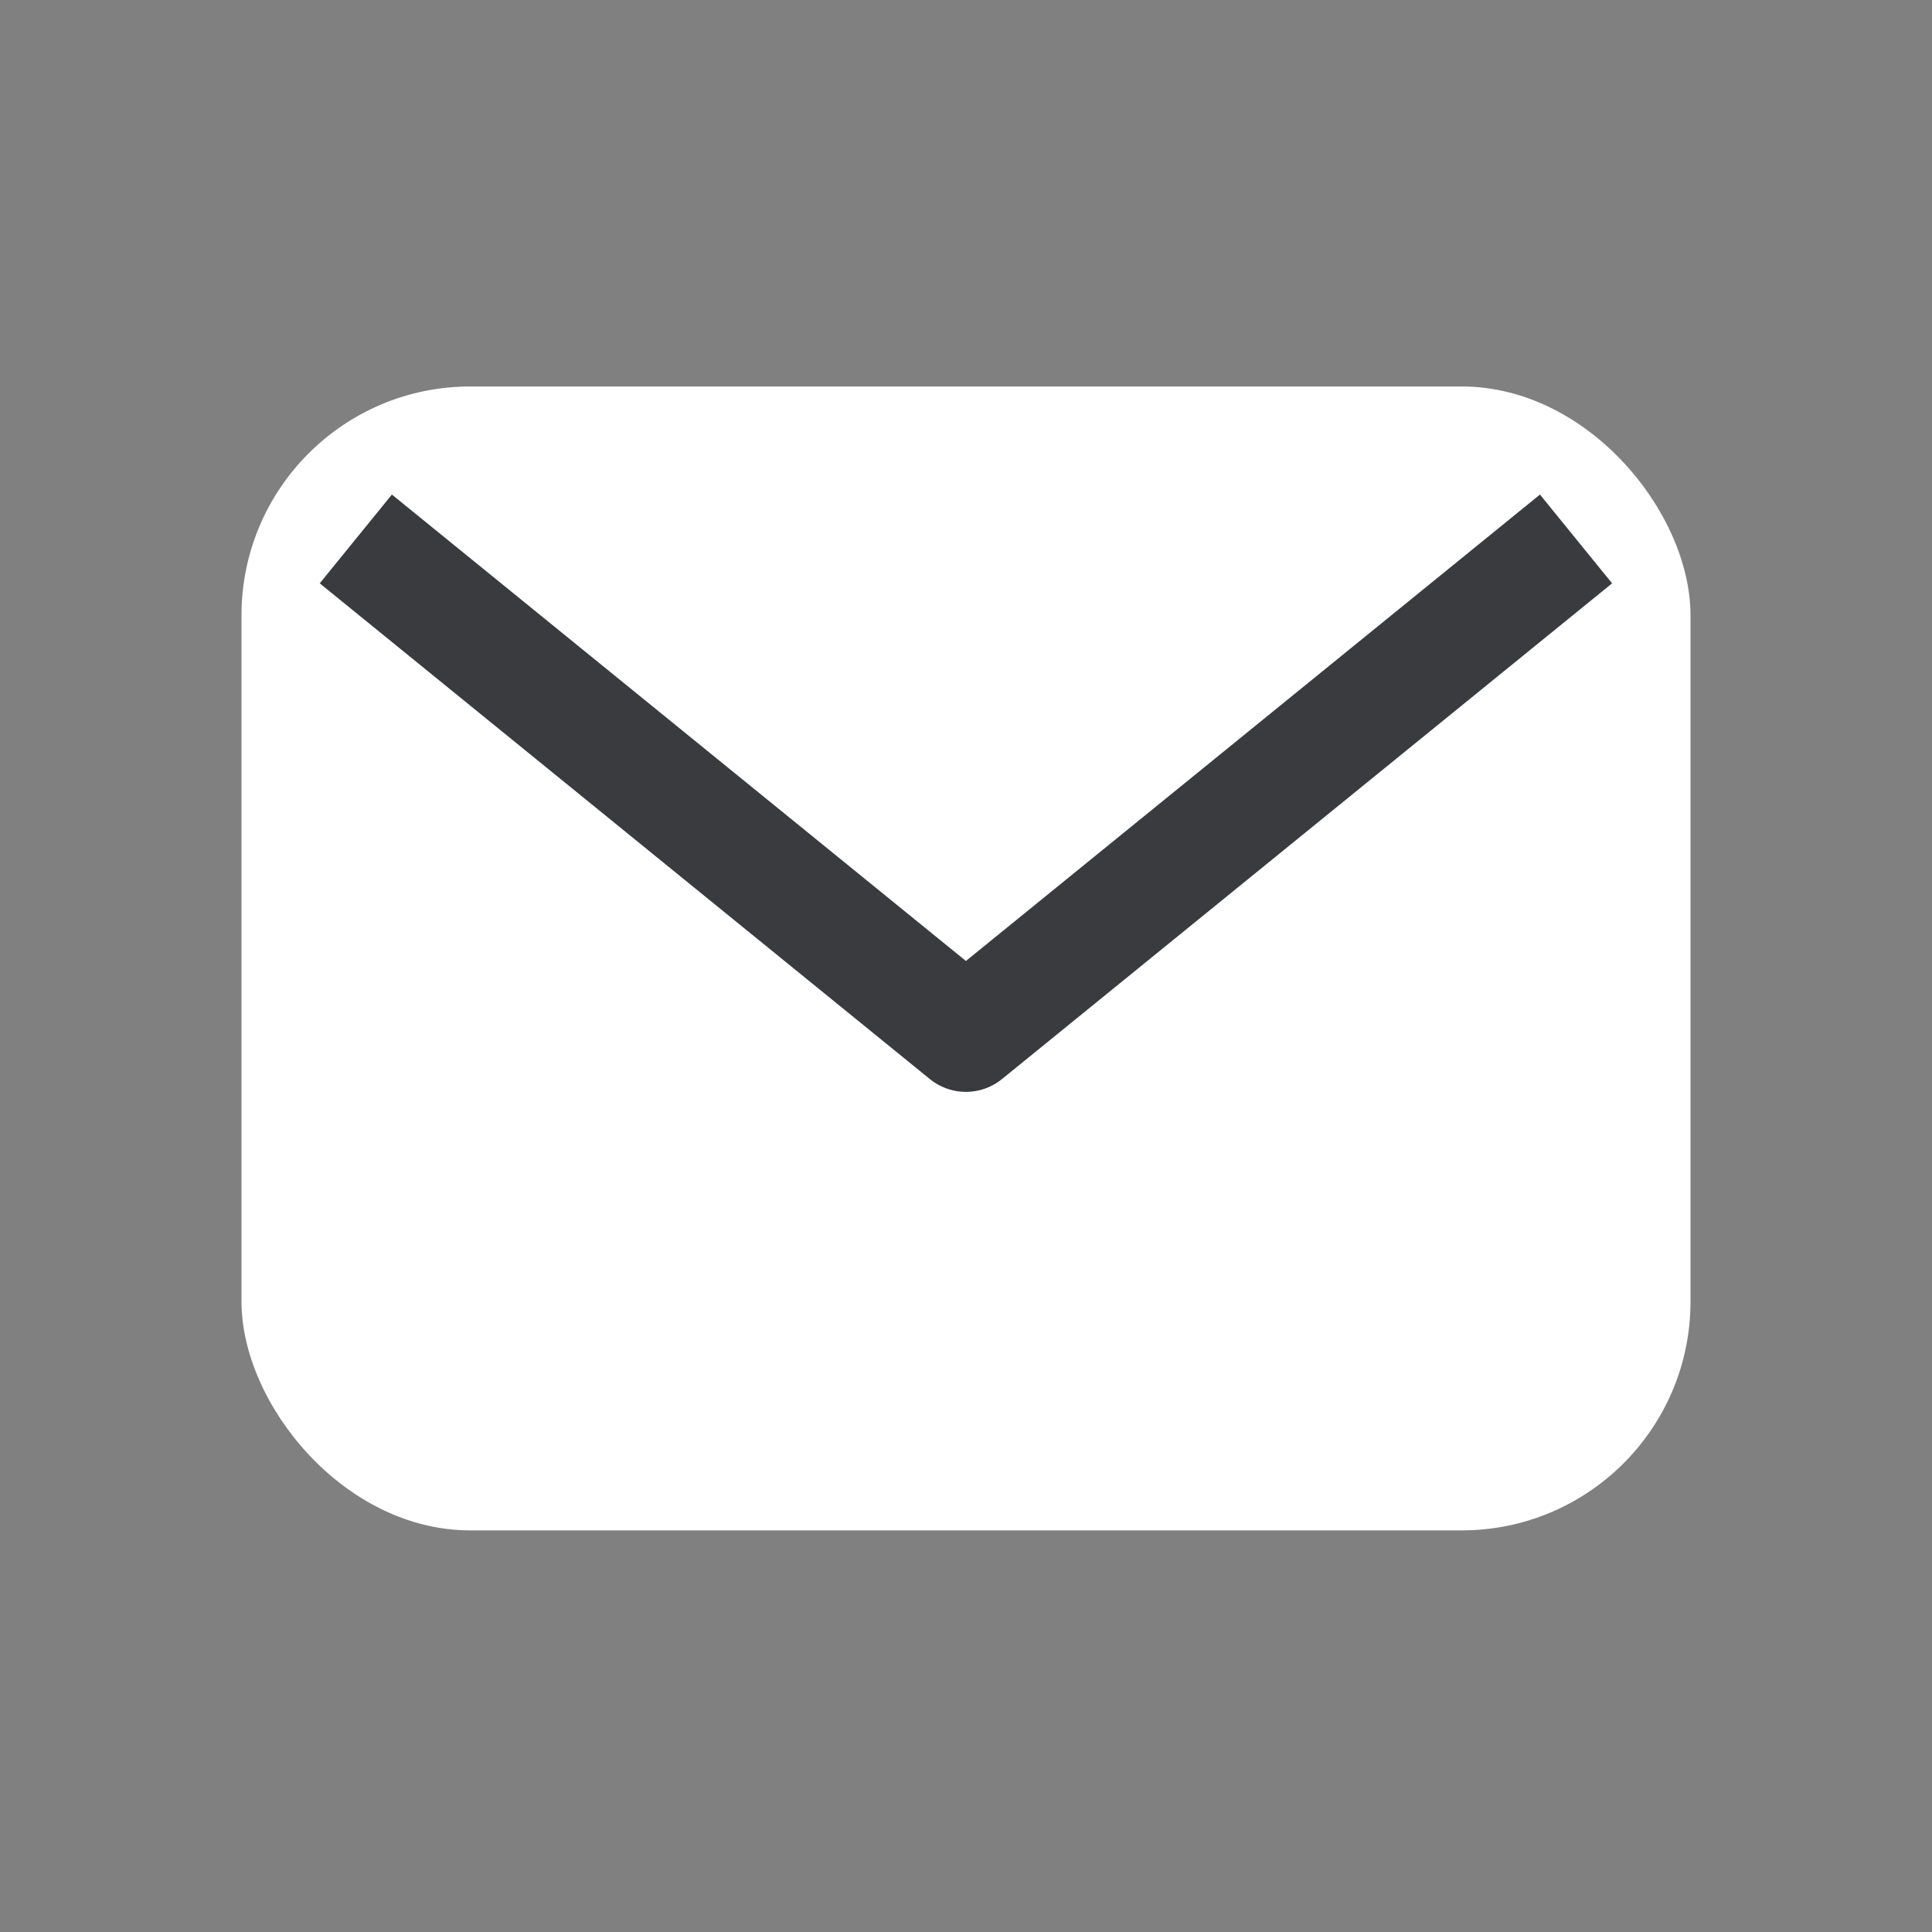 <svg width="24" height="24" viewBox="0 0 24 24" fill="none" xmlns="http://www.w3.org/2000/svg">
<rect x="0" y="0" width="24" height="24" fill="#808080" stroke="none"/>
<rect x="3" y="4.801" width="18" height="14.21" rx="2.842" fill="white"/>
<path d="M4.42 6.695L11.999 12.853L19.578 6.695" stroke="#3A3B3F" stroke-width="1.421" stroke-linejoin="round"/>
</svg>
